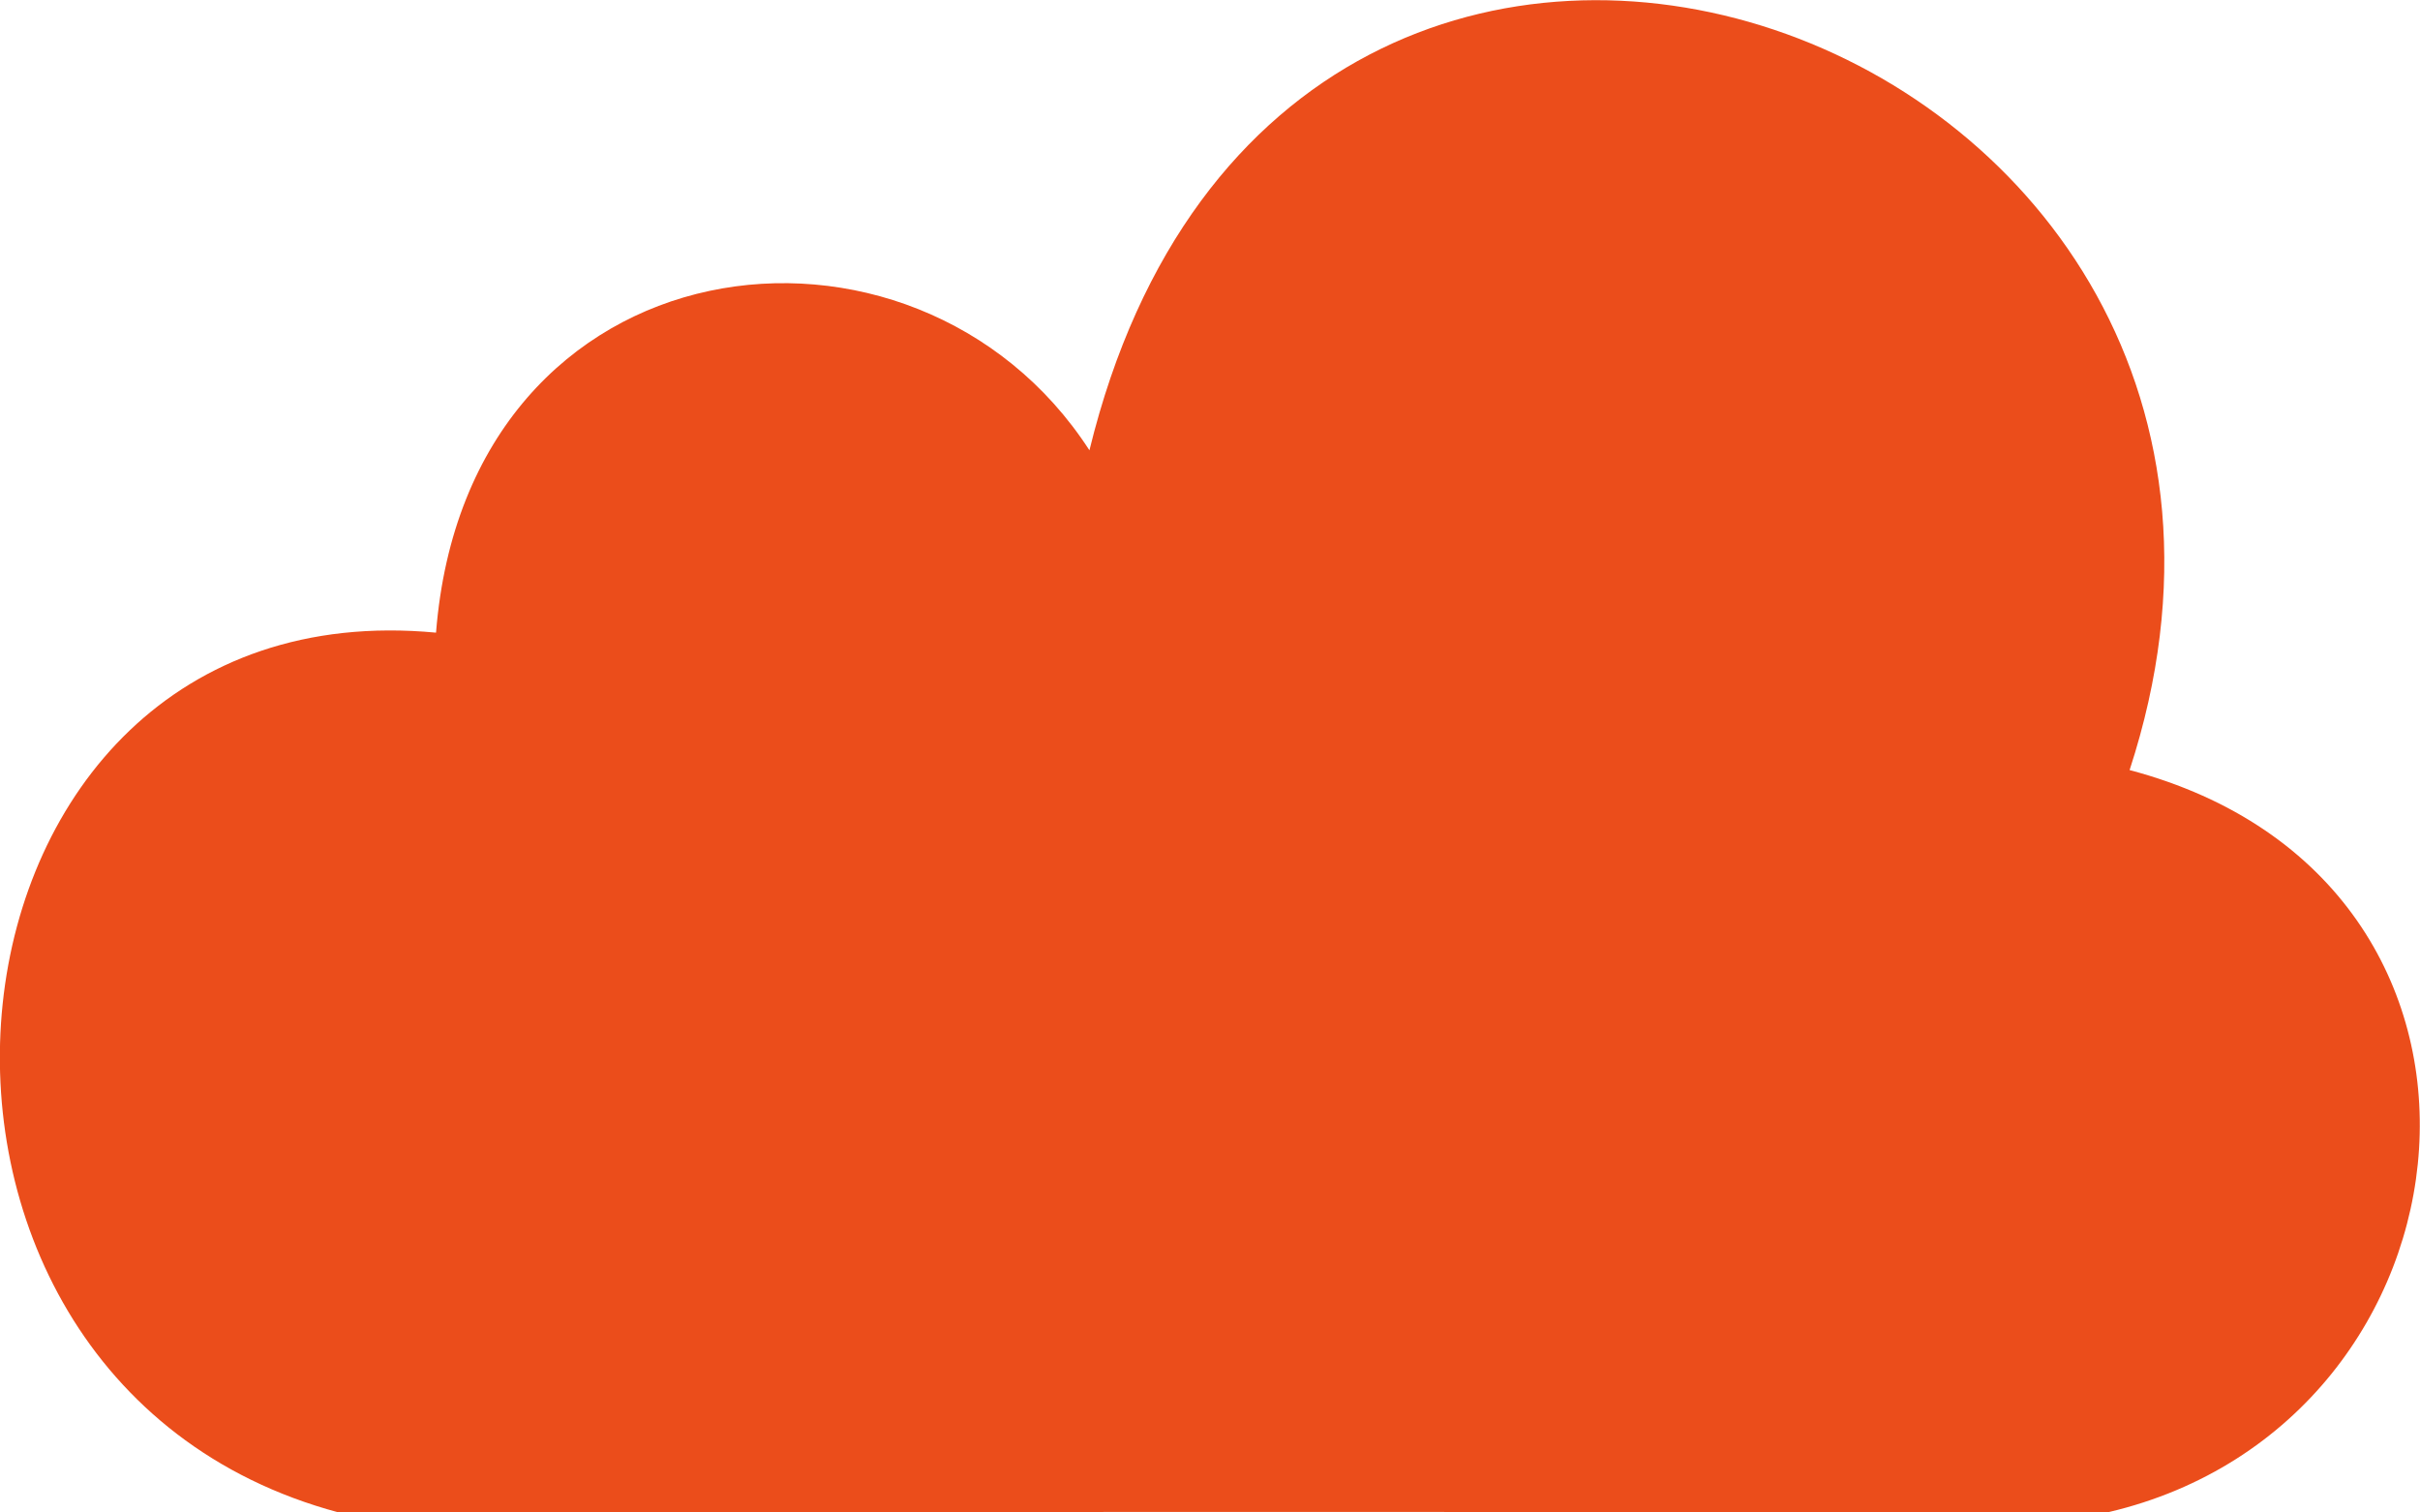 <svg xmlns="http://www.w3.org/2000/svg" width="56px" height="35px" viewBox="0 0 56 35"><g><path d="M7.84 35c12.84-.02 28.13-.01 40.96-.01 8.79-2.07 10.19-14.6.48-17.17C54.85.75 29.79-8.33 25.21 10.42c-4.03-6.23-14.39-5.01-15.12 4.22C-1.99 13.5-3.82 31.88 7.84 35" style="fill:#eb4d1b"/></g></svg>